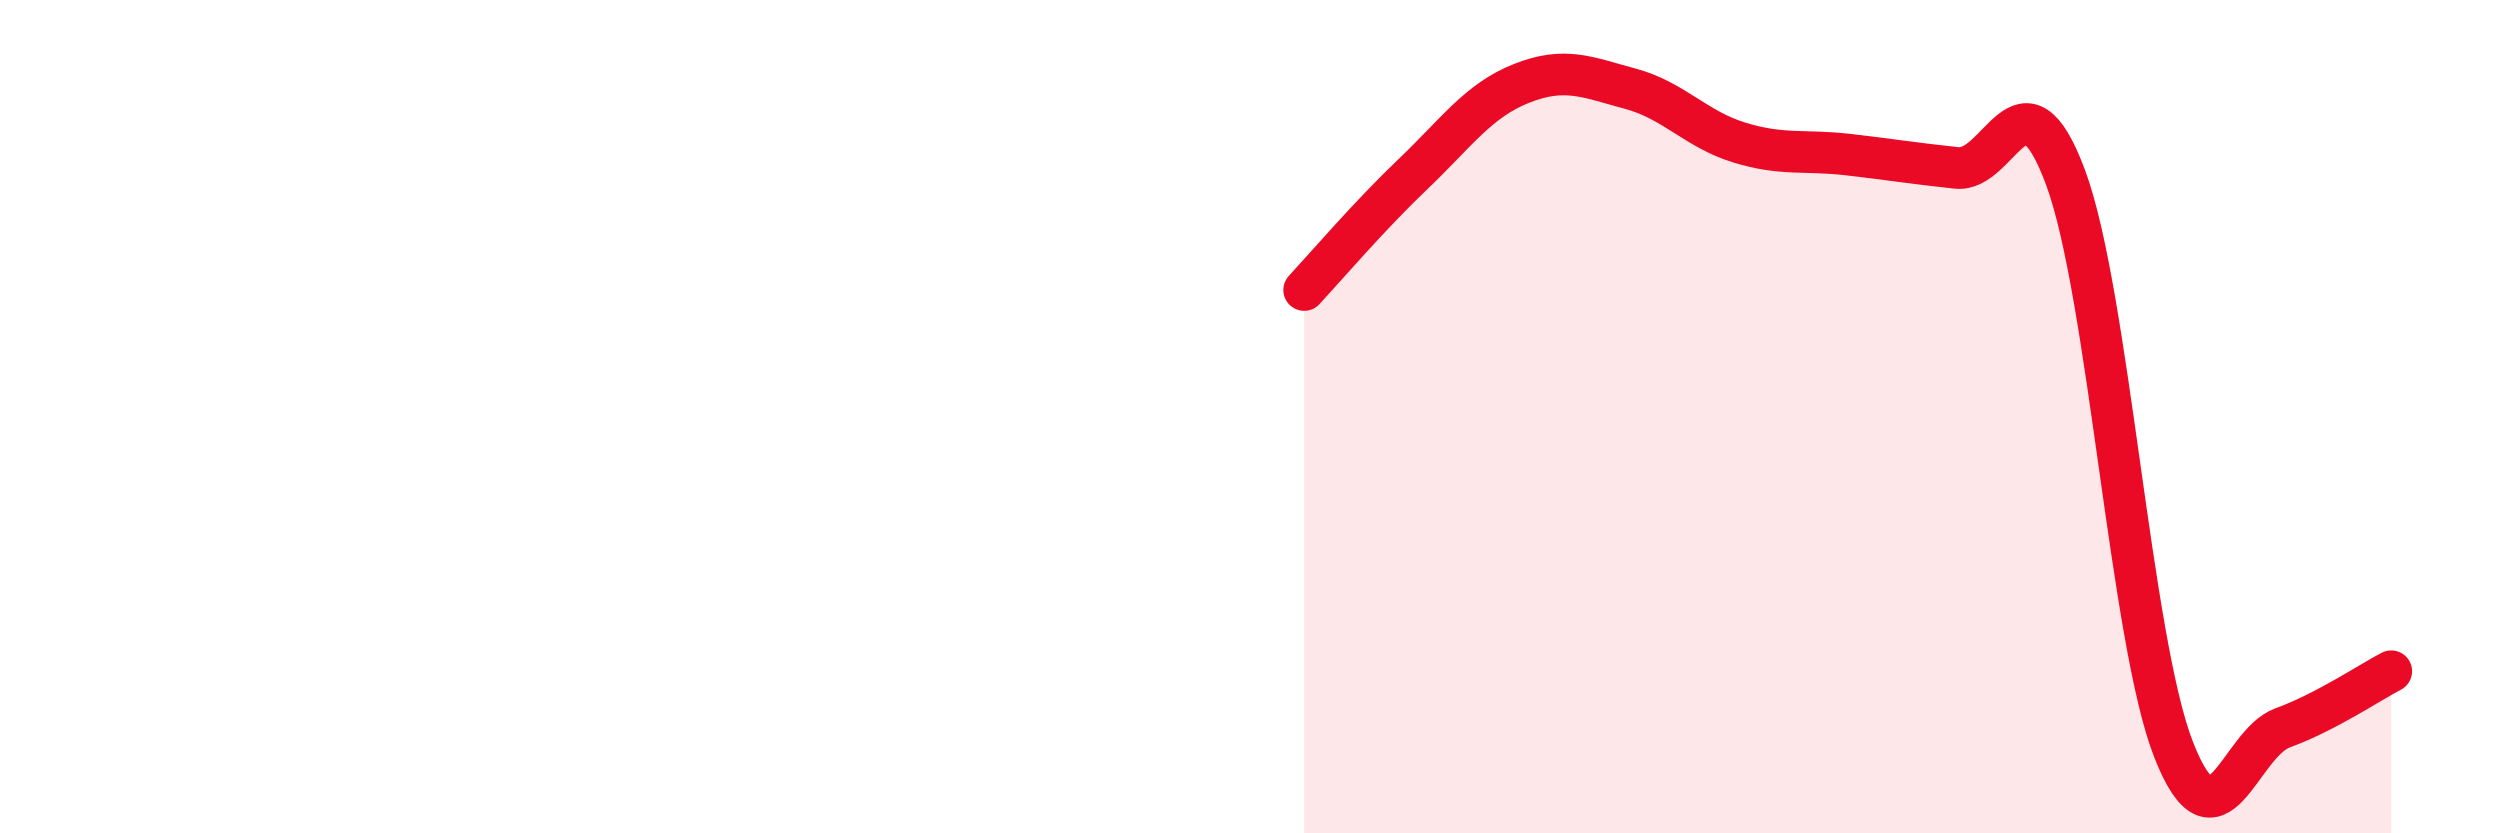 
    <svg width="60" height="20" viewBox="0 0 60 20" xmlns="http://www.w3.org/2000/svg">
      <path
        d="M 31.3,6.96 C 31.82,6.4 32.87,5.17 33.91,4.18 C 34.95,3.19 35.48,2.41 36.52,2 C 37.56,1.59 38.09,1.85 39.13,2.13 C 40.17,2.41 40.7,3.1 41.74,3.42 C 42.78,3.74 43.31,3.59 44.35,3.71 C 45.39,3.83 45.92,3.92 46.96,4.03 C 48,4.14 48.53,1.46 49.57,4.25 C 50.61,7.04 51.13,15.36 52.17,18 C 53.21,20.64 53.74,17.85 54.78,17.47 C 55.82,17.09 56.87,16.38 57.39,16.11L57.39 20L31.3 20Z"
        fill="#EB0A25"
        opacity="0.1"
        stroke-linecap="round"
        stroke-linejoin="round"
      />
      <path
        d="M 31.3,6.96 C 31.82,6.4 32.87,5.17 33.91,4.18 C 34.95,3.19 35.48,2.41 36.52,2 C 37.56,1.59 38.09,1.85 39.13,2.13 C 40.17,2.41 40.7,3.1 41.74,3.42 C 42.78,3.74 43.31,3.59 44.35,3.71 C 45.39,3.83 45.92,3.92 46.96,4.03 C 48,4.14 48.53,1.46 49.57,4.25 C 50.61,7.04 51.13,15.36 52.17,18 C 53.21,20.64 53.74,17.85 54.78,17.47 C 55.82,17.09 56.87,16.38 57.39,16.11"
        stroke="#EB0A25"
        stroke-width="1"
        fill="none"
        stroke-linecap="round"
        stroke-linejoin="round"
      />
    </svg>
  